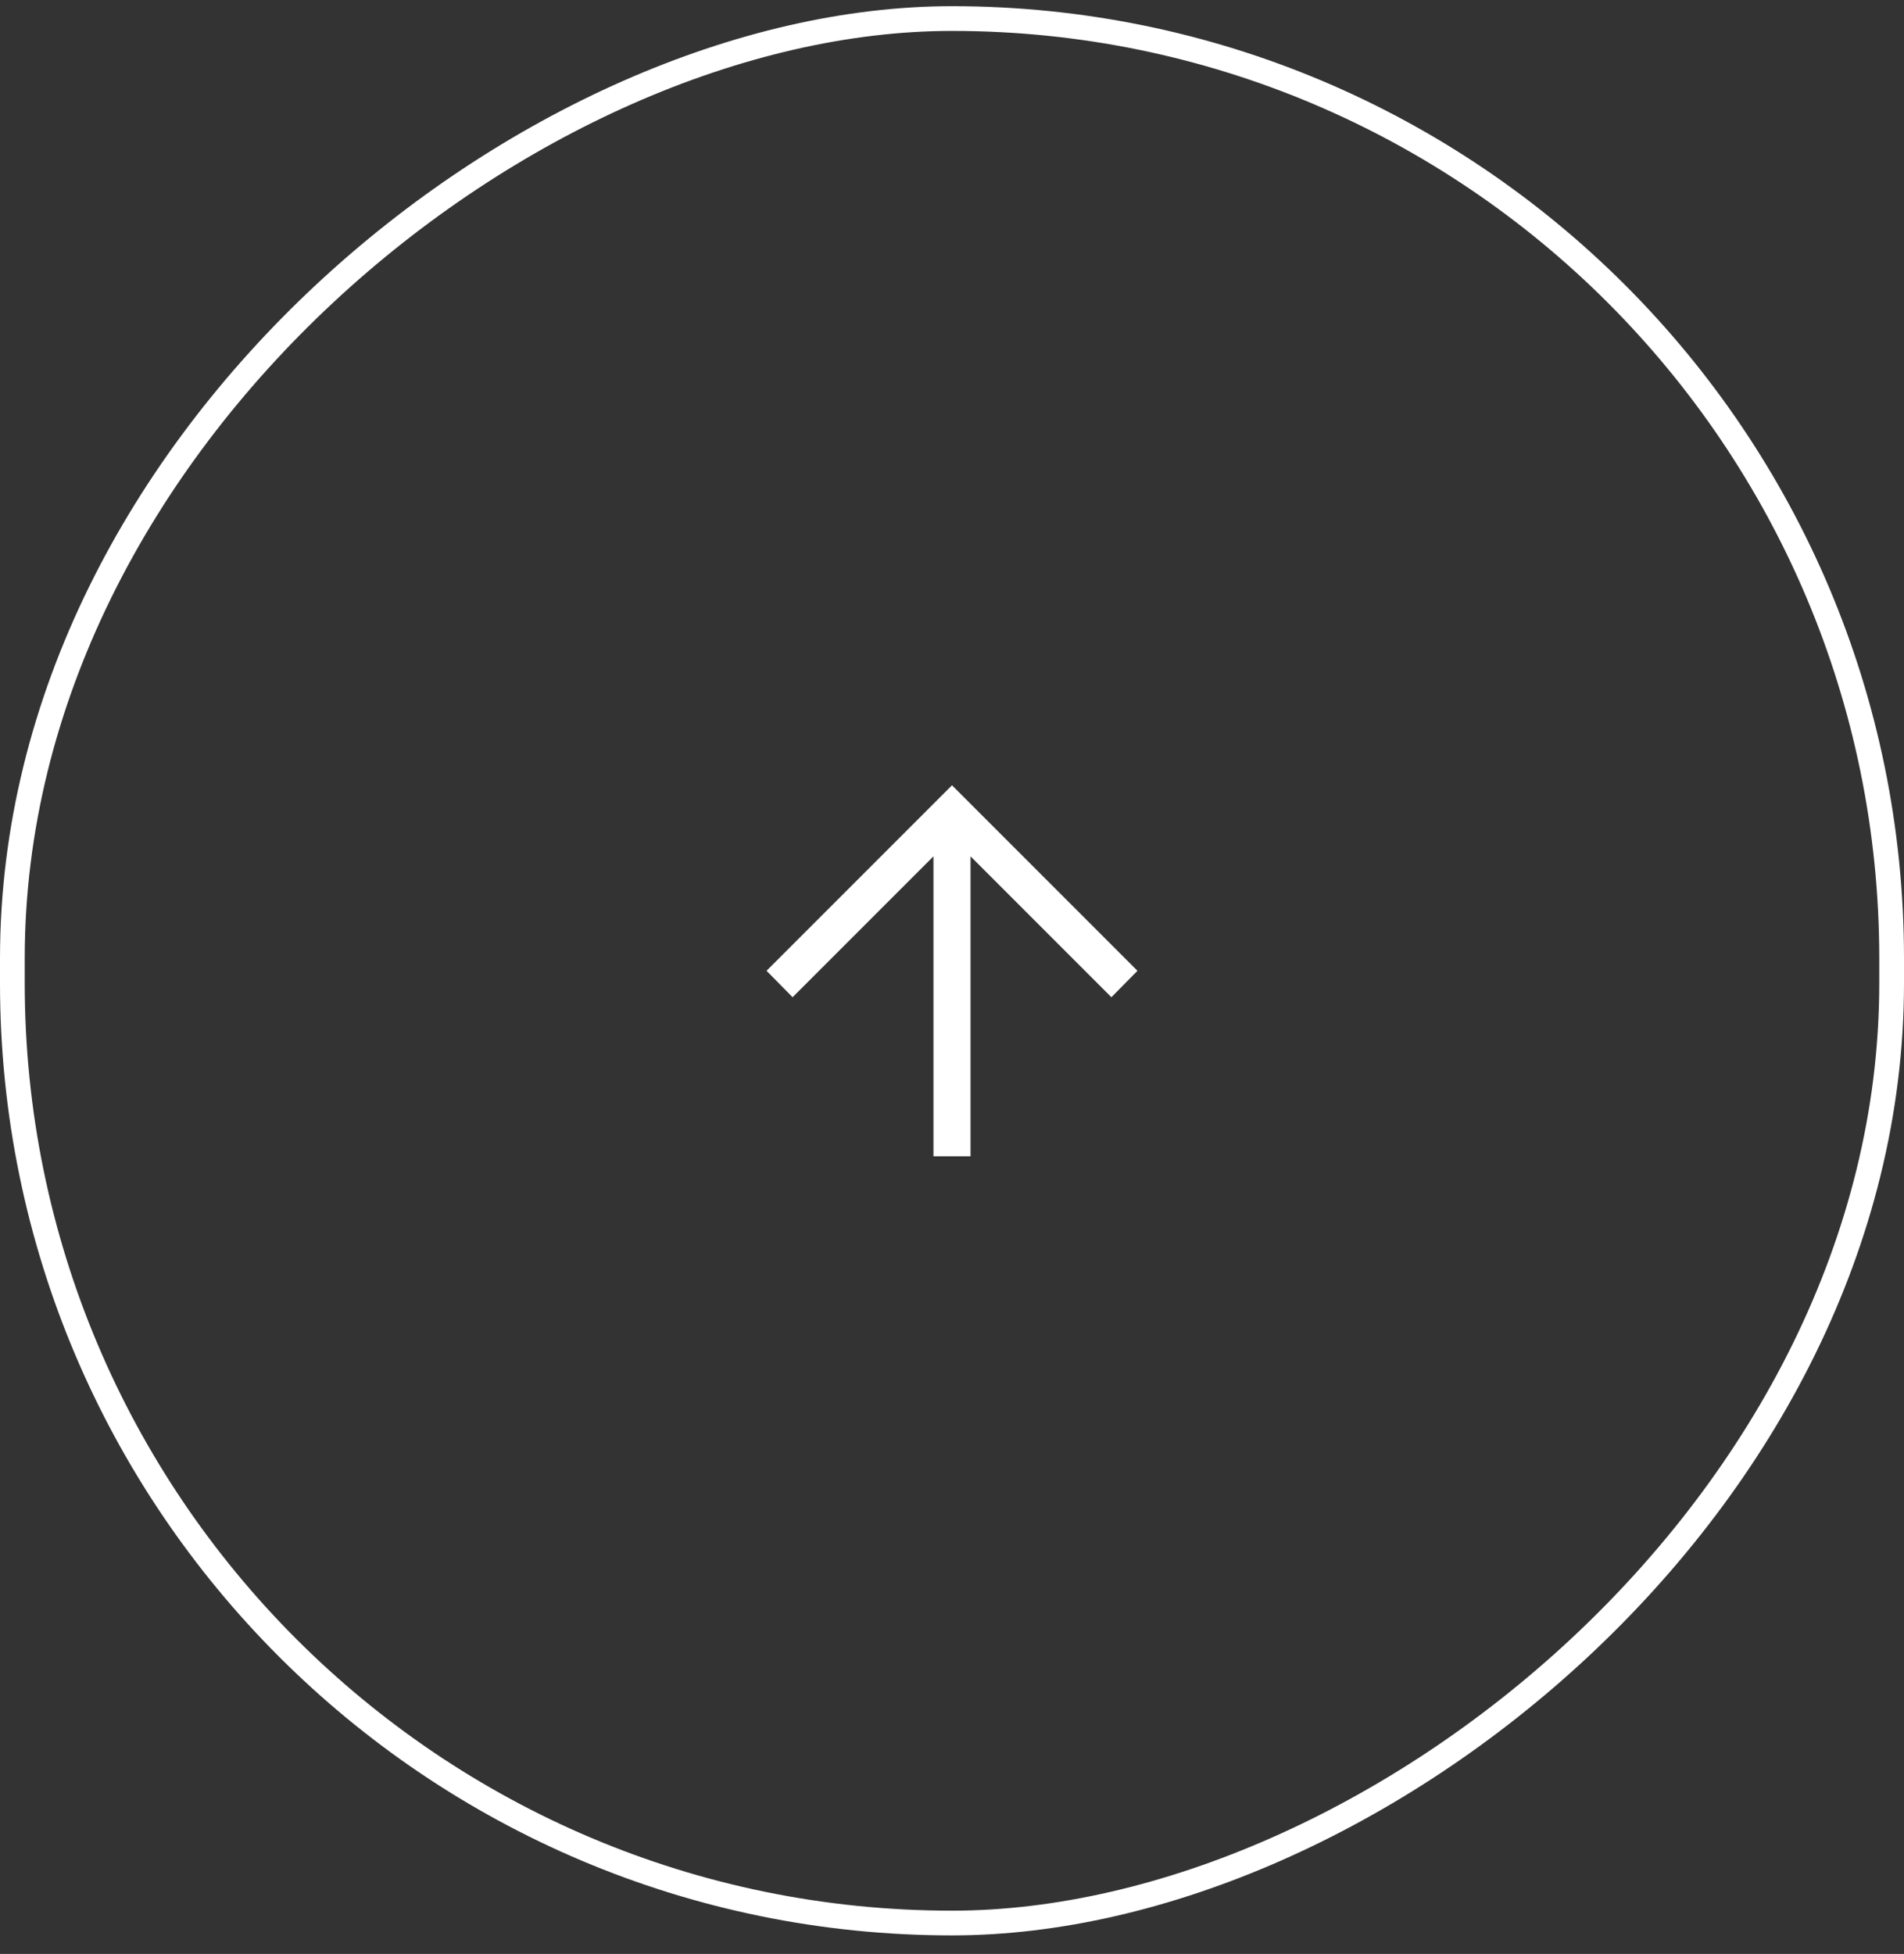 <?xml version="1.0" encoding="UTF-8"?> <svg xmlns="http://www.w3.org/2000/svg" width="77" height="79" viewBox="0 0 77 79" fill="none"><rect x="0" y="0" width="77" height="79" fill="#333333" stroke="none"/><rect x="0.5" y="77.75" width="77" height="76" rx="38" transform="rotate(-90 0.5 77.75)" stroke="white"></rect><mask id="mask0_278_1992" style="mask-type:alpha" maskUnits="userSpaceOnUse" x="26" y="27" width="25" height="25"><rect x="26.5" y="51.25" width="24" height="24" transform="rotate(-90 26.5 51.25)" fill="#D9D9D9"></rect></mask><g mask="url(#mask0_278_1992)"><path d="M39.25 34.623L39.25 46.75L37.75 46.75L37.75 34.623L32.054 40.319L31 39.25L38.5 31.75L46 39.25L44.946 40.319L39.25 34.623Z" fill="white"></path></g></svg> 